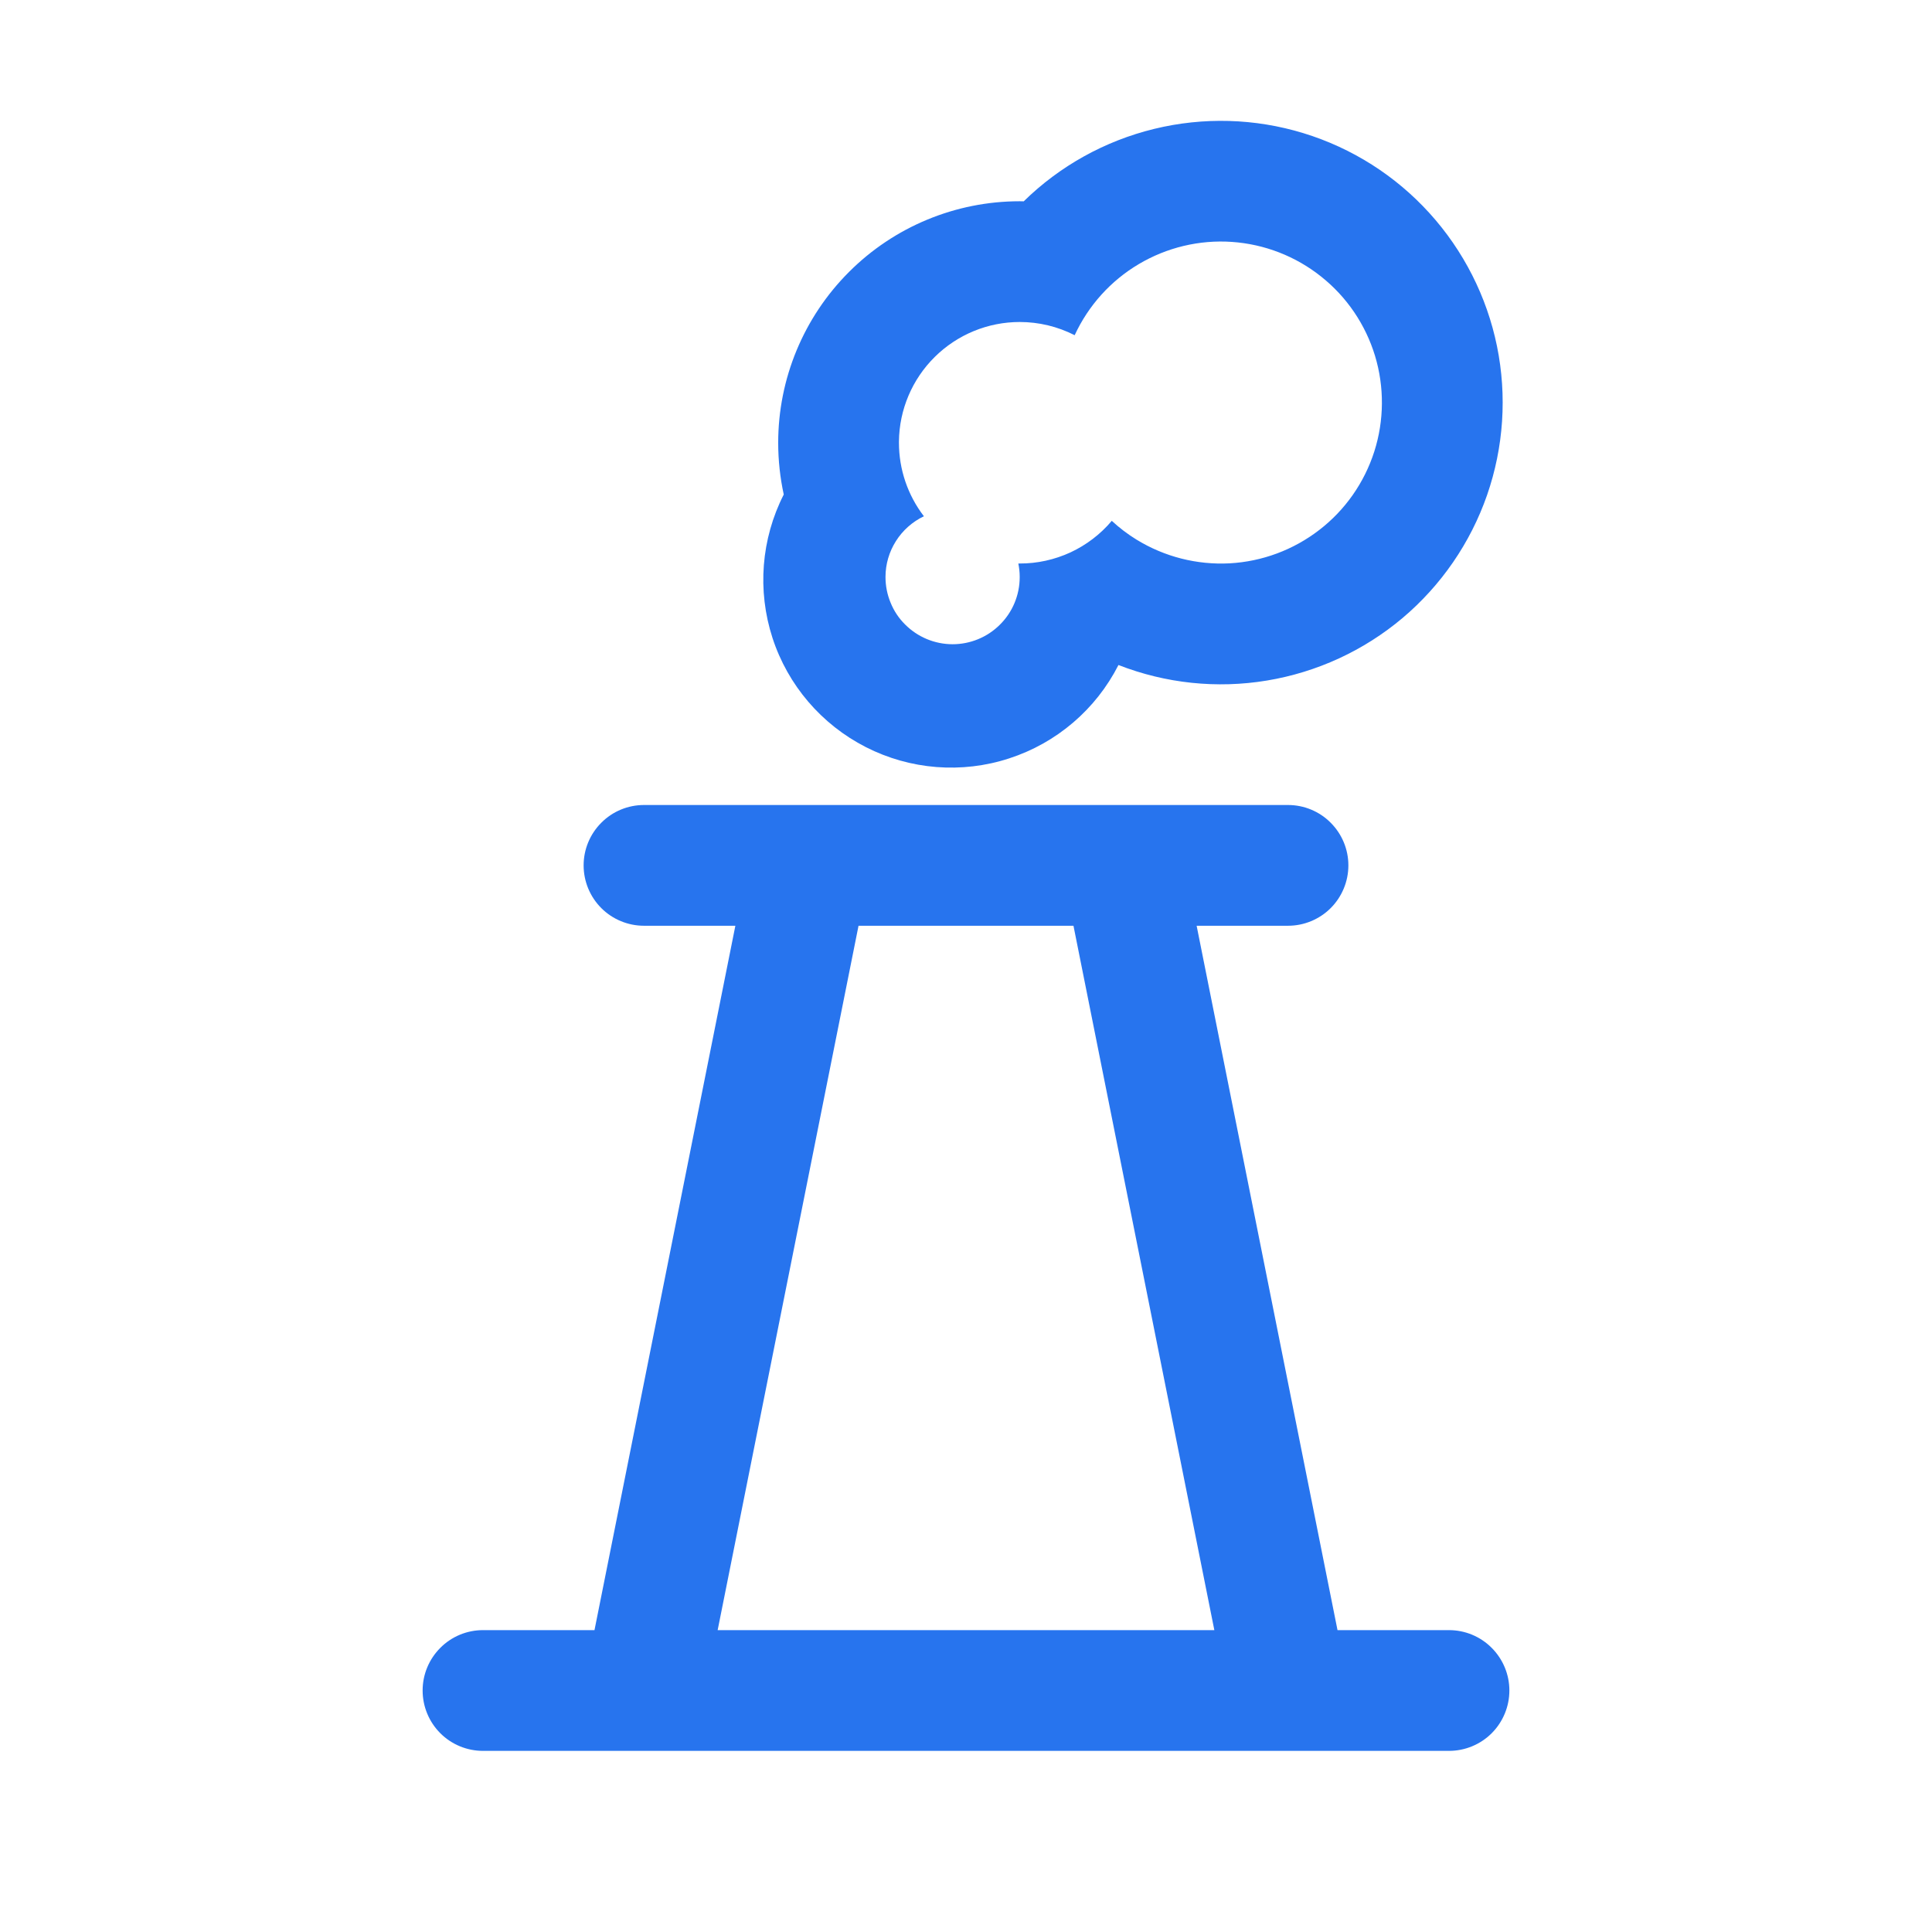 <svg width="24" height="24" viewBox="0 0 24 24" fill="none" xmlns="http://www.w3.org/2000/svg">
<path fill-rule="evenodd" clip-rule="evenodd" d="M12.667 4C12.272 4 11.893 4.156 11.612 4.434C11.331 4.712 11.171 5.089 11.167 5.484V5.5C11.167 5.83 11.276 6.151 11.477 6.413C11.335 6.481 11.214 6.588 11.13 6.721C11.045 6.855 11 7.009 11 7.167C11 7.277 11.021 7.385 11.063 7.486C11.104 7.588 11.165 7.68 11.243 7.757C11.399 7.914 11.61 8.002 11.832 8.003C12.053 8.003 12.265 7.916 12.421 7.76C12.499 7.683 12.561 7.591 12.603 7.49C12.645 7.389 12.667 7.281 12.667 7.171V7.163C12.667 7.109 12.661 7.054 12.65 7H12.667C12.885 7.001 13.1 6.953 13.298 6.862C13.495 6.77 13.67 6.637 13.811 6.47C13.905 6.557 14.007 6.635 14.116 6.702L14.121 6.705C14.467 6.917 14.869 7.019 15.274 6.998C15.679 6.976 16.068 6.831 16.389 6.583C16.71 6.336 16.948 5.996 17.072 5.609C17.195 5.223 17.198 4.808 17.081 4.42C16.963 4.032 16.73 3.688 16.412 3.436C16.095 3.183 15.708 3.033 15.303 3.005C14.899 2.977 14.495 3.074 14.146 3.281C13.797 3.488 13.52 3.796 13.35 4.164C13.138 4.056 12.905 4 12.667 4ZM9.667 5.5C9.667 5.72 9.691 5.936 9.736 6.143C9.455 6.695 9.405 7.335 9.596 7.924C9.787 8.512 10.205 9 10.756 9.281C11.307 9.562 11.948 9.613 12.536 9.421C13.125 9.23 13.613 8.813 13.894 8.261C14.48 8.49 15.117 8.557 15.738 8.454C16.359 8.351 16.941 8.083 17.422 7.678C17.903 7.272 18.266 6.745 18.473 6.15C18.679 5.556 18.722 4.917 18.596 4.3C18.47 3.684 18.18 3.113 17.757 2.647C17.334 2.181 16.793 1.838 16.191 1.654C15.589 1.47 14.949 1.452 14.338 1.601C13.726 1.75 13.166 2.061 12.717 2.501L12.667 2.5C11.871 2.5 11.108 2.816 10.546 3.379C9.983 3.942 9.667 4.705 9.667 5.5ZM8 10C7.801 10 7.61 10.079 7.47 10.22C7.329 10.361 7.25 10.551 7.25 10.75C7.25 10.949 7.329 11.14 7.47 11.281C7.61 11.421 7.801 11.5 8 11.5H9.135L7.385 20.25H6C5.801 20.25 5.61 20.329 5.47 20.47C5.329 20.611 5.25 20.801 5.25 21C5.25 21.199 5.329 21.39 5.47 21.531C5.61 21.671 5.801 21.75 6 21.75H18C18.199 21.75 18.39 21.671 18.53 21.531C18.671 21.39 18.75 21.199 18.75 21C18.75 20.801 18.671 20.611 18.53 20.47C18.39 20.329 18.199 20.25 18 20.25H16.615L14.865 11.5H16C16.199 11.5 16.39 11.421 16.53 11.281C16.671 11.14 16.75 10.949 16.75 10.75C16.75 10.551 16.671 10.361 16.53 10.22C16.39 10.079 16.199 10 16 10H8ZM8.915 20.25L10.665 11.5H13.335L15.085 20.25H8.915Z" fill="#2774EE"/>
</svg>
